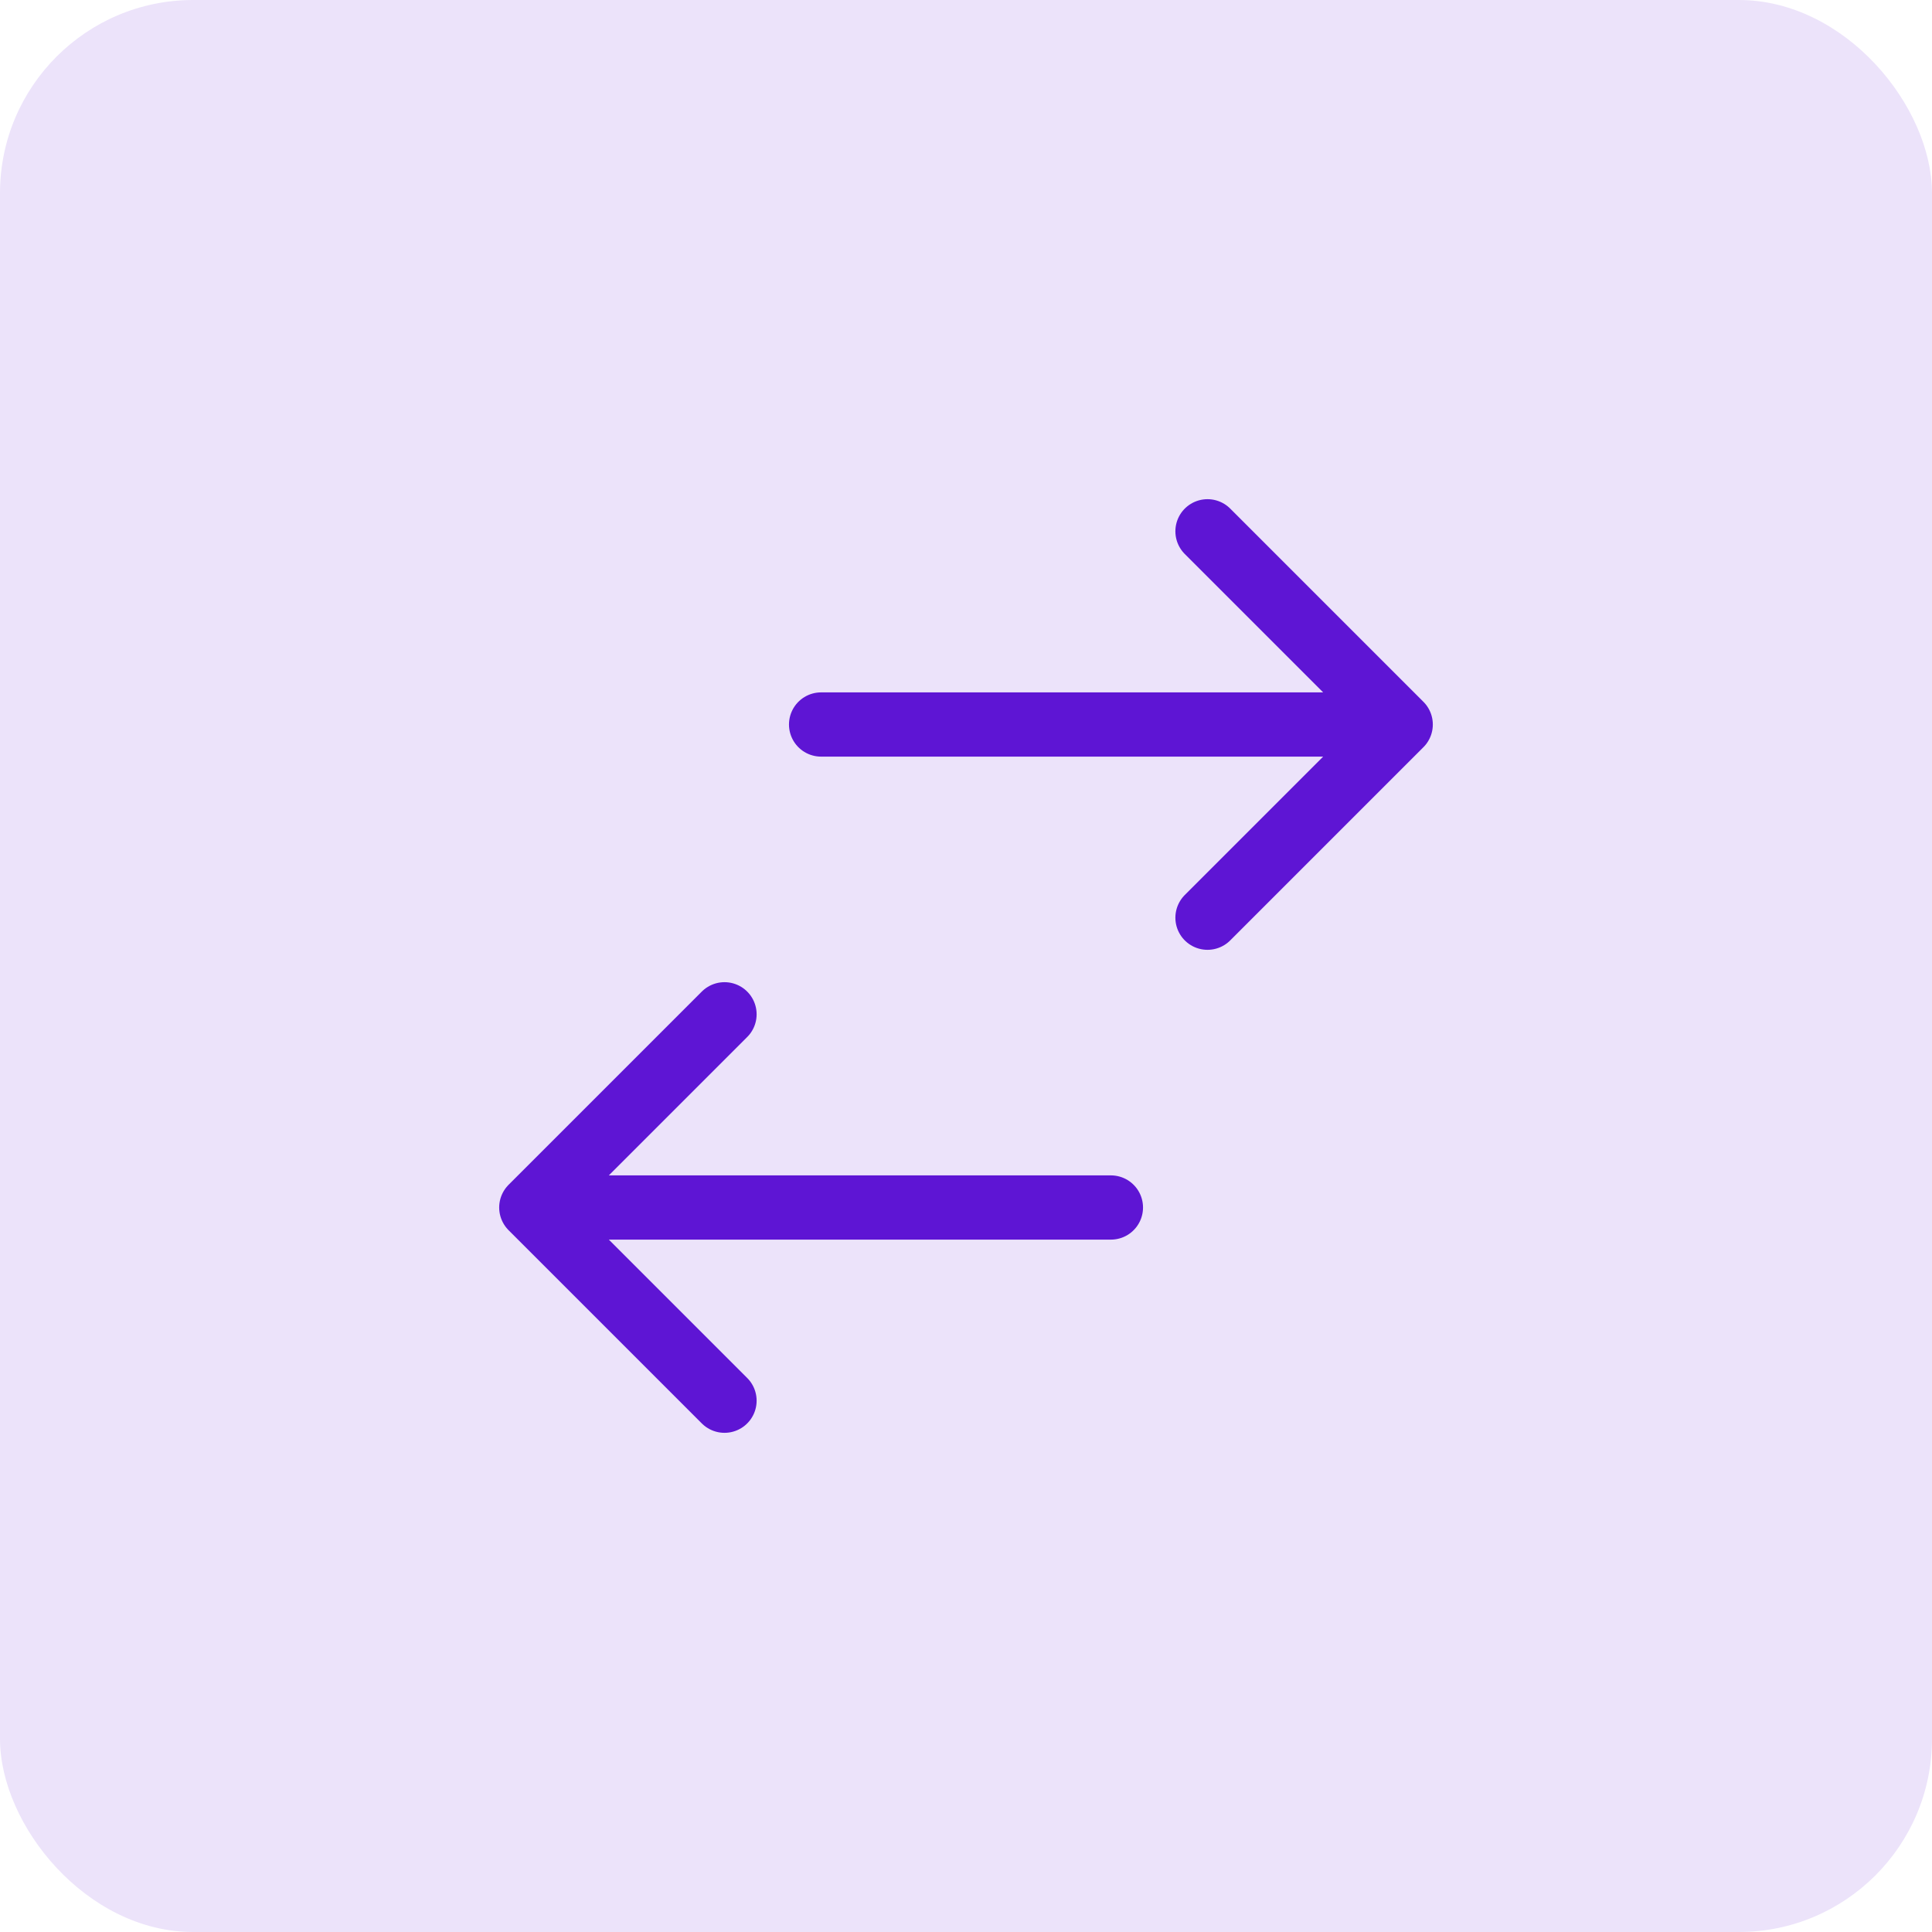 <svg width="40" height="40" viewBox="0 0 40 40" fill="none" xmlns="http://www.w3.org/2000/svg">
<rect width="40" height="40" rx="4" fill="#ECE3FA"/>
<path d="M25 19L29 15M29 15L25 11M29 15H17M15 29L11 25M11 25L15 21M11 25H23" stroke="#5E15D4" stroke-width="1.33" stroke-linecap="round" stroke-linejoin="round"/>
</svg>
